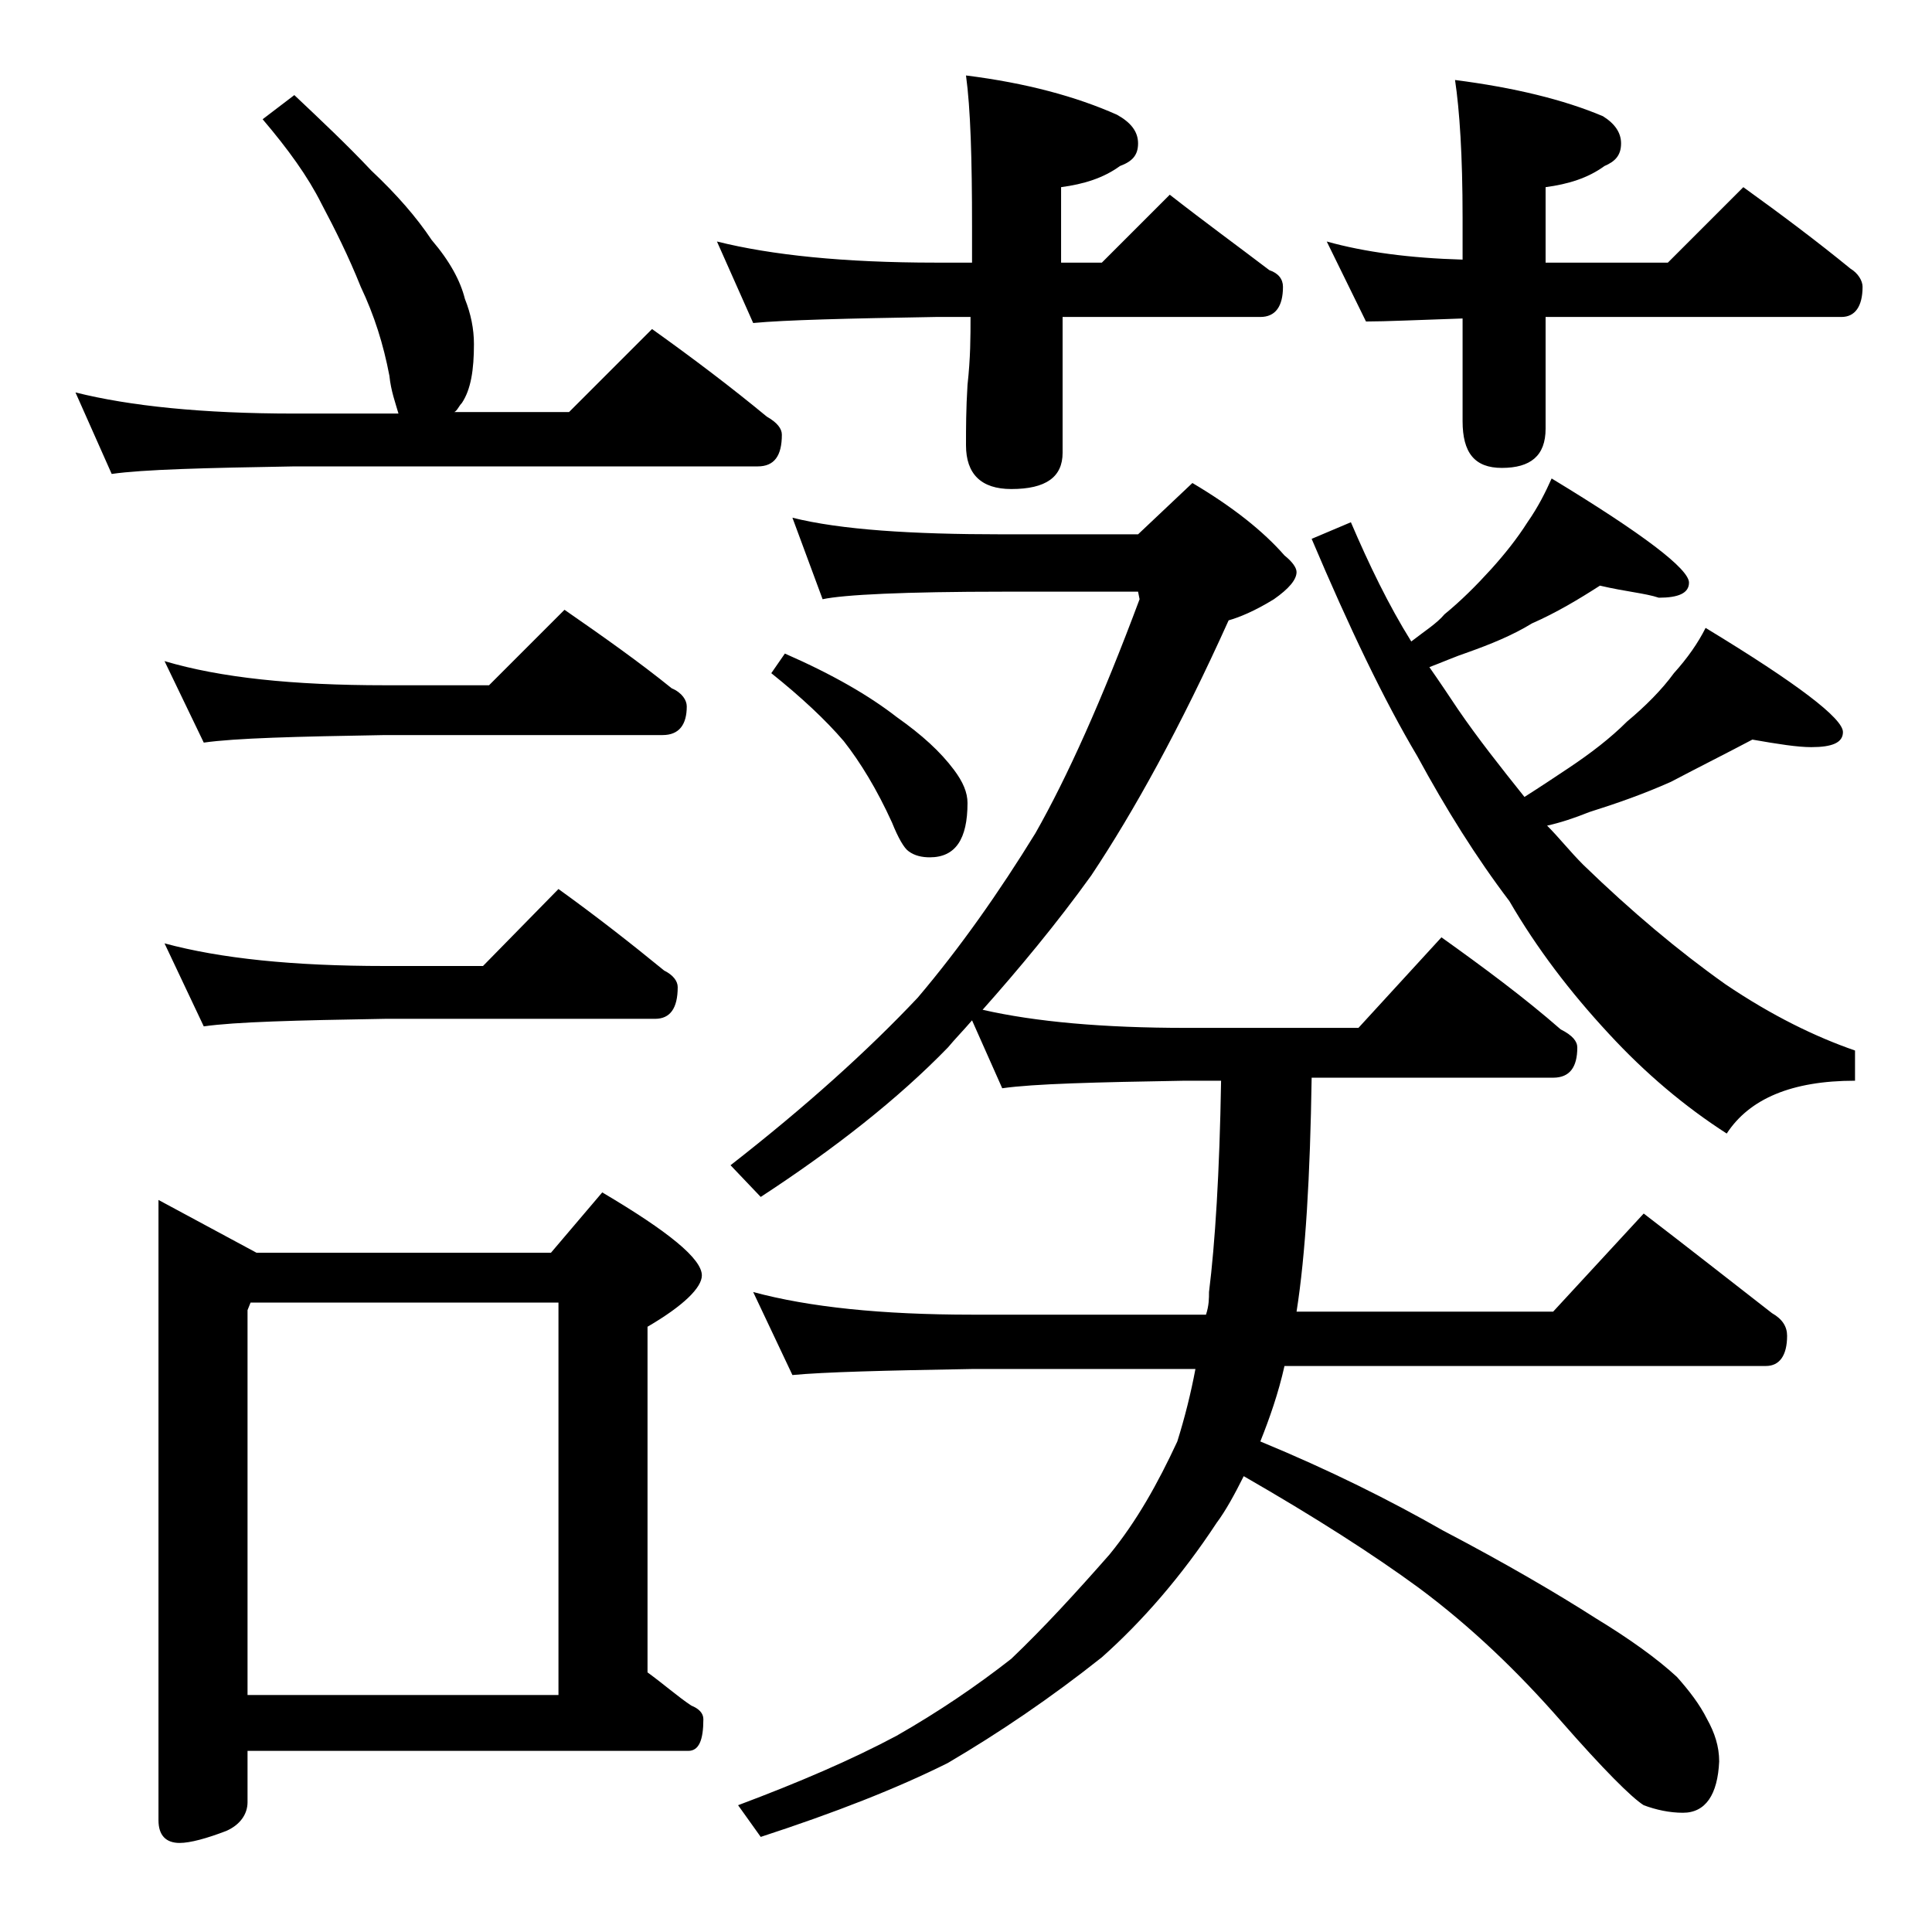<?xml version="1.0" encoding="utf-8"?>
<!-- Generator: Adobe Illustrator 18.0.0, SVG Export Plug-In . SVG Version: 6.00 Build 0)  -->
<!DOCTYPE svg PUBLIC "-//W3C//DTD SVG 1.1//EN" "http://www.w3.org/Graphics/SVG/1.1/DTD/svg11.dtd">
<svg version="1.1" id="Layer_1" xmlns="http://www.w3.org/2000/svg" xmlns:xlink="http://www.w3.org/1999/xlink" x="0px" y="0px"
	 viewBox="0 0 128 128" enable-background="new 0 0 128 128" xml:space="preserve">
<path d="M19.5,6.3c1.8,1.7,3.5,3.3,5.1,5c1.7,1.6,3,3.1,4,4.6c1.2,1.4,1.9,2.7,2.2,3.9c0.4,1,0.6,2,0.6,3c0,1.7-0.2,3-0.8,3.9
	c-0.2,0.2-0.3,0.5-0.5,0.6h7.6l5.5-5.5c2.8,2,5.3,3.9,7.6,5.8c0.7,0.4,1,0.8,1,1.2c0,1.4-0.5,2.1-1.6,2.1H19.5
	c-5.9,0.1-10,0.2-12.1,0.5L5,26c3.6,0.9,8.4,1.4,14.5,1.4h6.9c-0.2-0.7-0.5-1.5-0.6-2.5c-0.4-2.1-1-4-1.9-5.9
	c-0.8-2-1.7-3.8-2.6-5.5c-0.9-1.8-2.2-3.6-3.9-5.6L19.5,6.3z M10.5,79.5L17,83h19.5l3.4-4c4.4,2.6,6.6,4.4,6.6,5.5
	c0,0.8-1.2,2-3.6,3.4v22.9c1.1,0.8,2,1.6,2.9,2.2c0.5,0.2,0.8,0.5,0.8,0.9c0,1.4-0.3,2.1-1,2.1H16.4v3.4c0,0.8-0.5,1.5-1.4,1.9
	c-1.3,0.5-2.4,0.8-3.1,0.8c-0.9,0-1.4-0.5-1.4-1.5V79.5z M10.9,43.8c3.7,1.1,8.5,1.6,14.6,1.6h6.9l5-5c2.6,1.8,5,3.5,7.1,5.2
	c0.7,0.3,1,0.8,1,1.2c0,1.2-0.5,1.9-1.6,1.9H25.5c-5.9,0.1-9.9,0.2-12,0.5L10.9,43.8z M10.9,62.5c3.7,1,8.5,1.5,14.6,1.5H32l5-5.1
	c2.5,1.8,4.8,3.6,7,5.4c0.6,0.3,0.9,0.7,0.9,1.1c0,1.4-0.5,2.1-1.5,2.1H25.5c-5.9,0.1-9.9,0.2-12,0.5L10.9,62.5z M16.4,112.3H37v-26
	H16.6l-0.2,0.5V112.3z M47.5,16c3.6,0.9,8.4,1.4,14.5,1.4h2.4V15c0-4.5-0.1-7.8-0.4-10c4,0.5,7.3,1.4,10,2.6
	c0.9,0.5,1.4,1.1,1.4,1.9S75,10.7,74.2,11c-1.1,0.8-2.4,1.2-3.9,1.4v5H73l4.5-4.5c2.3,1.8,4.5,3.4,6.6,5c0.6,0.2,0.9,0.6,0.9,1.1
	c0,1.3-0.5,2-1.5,2H70.4v9c0,1.6-1.1,2.4-3.4,2.4c-2,0-3-1-3-2.9c0-1.1,0-2.4,0.1-4c0.2-1.8,0.2-3.2,0.2-4.5H62
	c-5.9,0.1-10,0.2-12.1,0.4L47.5,16z M52.5,34.3c3.2,0.8,7.9,1.1,13.9,1.1h9L79,32c2.7,1.6,4.7,3.2,6.1,4.8c0.5,0.4,0.8,0.8,0.8,1.1
	c0,0.5-0.5,1.1-1.5,1.8c-1.3,0.8-2.3,1.2-3,1.4c-3.2,7.1-6.3,12.7-9.1,16.9c-2.3,3.2-4.8,6.2-7.2,8.9c3.5,0.8,8,1.2,13.5,1.2H90
	l5.5-6c2.8,2,5.5,4,7.9,6.1c0.8,0.4,1.1,0.8,1.1,1.2c0,1.3-0.5,2-1.6,2h-16c-0.1,6.5-0.4,11.7-1,15.5h17l6-6.5
	c3,2.3,5.8,4.5,8.5,6.6c0.7,0.4,1,0.9,1,1.5c0,1.3-0.5,2-1.4,2H85.1c-0.4,1.8-1,3.5-1.6,5c4.6,1.9,8.6,3.9,12.1,5.9
	c4.2,2.2,7.6,4.2,10.1,5.8c2.3,1.4,4.1,2.7,5.4,3.9c0.8,0.9,1.5,1.8,2,2.8c0.5,0.9,0.8,1.8,0.8,2.8c-0.1,2.2-0.9,3.4-2.4,3.4
	c-0.9,0-1.8-0.2-2.6-0.5c-0.8-0.5-2.7-2.4-5.5-5.6c-2.8-3.2-5.9-6.2-9.4-8.8c-3-2.2-6.9-4.7-11.6-7.4c-0.6,1.2-1.2,2.3-1.8,3.1
	c-2.3,3.5-4.9,6.5-7.6,8.9c-3.4,2.7-6.8,5-10.2,7c-3.4,1.7-7.5,3.3-12.4,4.9l-1.5-2.1c4-1.5,7.5-3,10.5-4.6c2.8-1.6,5.3-3.3,7.6-5.1
	c2.2-2.1,4.3-4.4,6.5-6.9c1.8-2.2,3.2-4.7,4.5-7.5c0.5-1.6,0.9-3.2,1.2-4.8H64.4c-5.8,0.1-9.8,0.2-11.9,0.4l-2.6-5.5
	c3.7,1,8.5,1.5,14.5,1.5h15.5c0.2-0.6,0.2-1.1,0.2-1.5c0.4-3.2,0.7-7.9,0.8-14h-2.4c-5.9,0.1-10,0.2-12.1,0.5l-2-4.5
	c-0.6,0.7-1.1,1.2-1.6,1.8c-3.3,3.4-7.5,6.7-12.4,9.9l-2-2.1c5-3.9,9.1-7.6,12.4-11.1c2.8-3.3,5.4-7,7.8-10.9
	c2.1-3.7,4.4-8.8,6.9-15.5l-0.1-0.5h-8.9c-6.6,0-10.6,0.2-12,0.5L52.5,34.3z M52,43.3c3.2,1.4,5.6,2.8,7.4,4.2
	c1.7,1.2,2.9,2.3,3.8,3.5c0.6,0.8,0.9,1.5,0.9,2.2c0,2.4-0.8,3.6-2.5,3.6c-0.5,0-1-0.1-1.4-0.4c-0.3-0.2-0.7-0.9-1.1-1.9
	c-1-2.2-2.1-4-3.2-5.4c-1.2-1.4-2.8-2.9-4.8-4.5L52,43.3z M106,38.8c-1.4,0.9-2.9,1.8-4.5,2.5c-1.3,0.8-2.8,1.4-4.2,1.9
	c-0.9,0.3-1.8,0.7-2.6,1c0.7,1,1.3,1.9,1.9,2.8c1.3,1.9,2.8,3.8,4.4,5.8c1.1-0.7,2-1.3,2.9-1.9c1.5-1,2.8-2,3.9-3.1
	c1.2-1,2.3-2.1,3.1-3.2c0.9-1,1.6-2,2.1-3c6.1,3.7,9.1,6,9.1,6.9c0,0.7-0.7,1-2.1,1c-0.9,0-2.2-0.2-3.9-0.5
	c-1.7,0.9-3.5,1.8-5.4,2.8c-1.8,0.8-3.5,1.4-5.4,2c-1,0.4-1.9,0.7-2.8,0.9c0.8,0.8,1.5,1.7,2.4,2.6c3.2,3.1,6.3,5.7,9.4,7.9
	c3.1,2.1,6,3.5,8.6,4.4v2c-4.2,0-7,1.2-8.5,3.5c-2.8-1.8-5.4-4-7.8-6.6c-2.6-2.8-4.8-5.7-6.6-8.8c-2.2-2.9-4.2-6.1-6.1-9.6
	c-2.2-3.7-4.5-8.5-7-14.4l2.6-1.1c1.2,2.8,2.5,5.5,4,7.9c0.9-0.7,1.7-1.2,2.2-1.8c1.1-0.9,2.1-1.9,3.1-3c0.9-1,1.7-2,2.4-3.1
	c0.7-1,1.2-2,1.6-2.9c6.1,3.7,9.1,6,9.1,6.9c0,0.7-0.7,1-2,1C109,39.3,107.7,39.2,106,38.8z M87.9,16c2.5,0.7,5.5,1.1,9,1.2v-2.8
	c0-4.1-0.2-7.1-0.5-9.1c3.9,0.5,7.2,1.3,9.8,2.4c0.8,0.5,1.2,1.1,1.2,1.8c0,0.8-0.4,1.2-1.1,1.5c-1.1,0.8-2.4,1.2-3.9,1.4v5h8.1l5-5
	c2.5,1.8,4.9,3.6,7.1,5.4c0.5,0.3,0.8,0.8,0.8,1.2c0,1.3-0.5,2-1.4,2h-19.6v7.4c0,1.8-1,2.6-2.9,2.6c-1.8,0-2.6-1-2.6-3.1v-6.8
	c-3,0.1-5.1,0.2-6.4,0.2L87.9,16z"/>
</svg>
